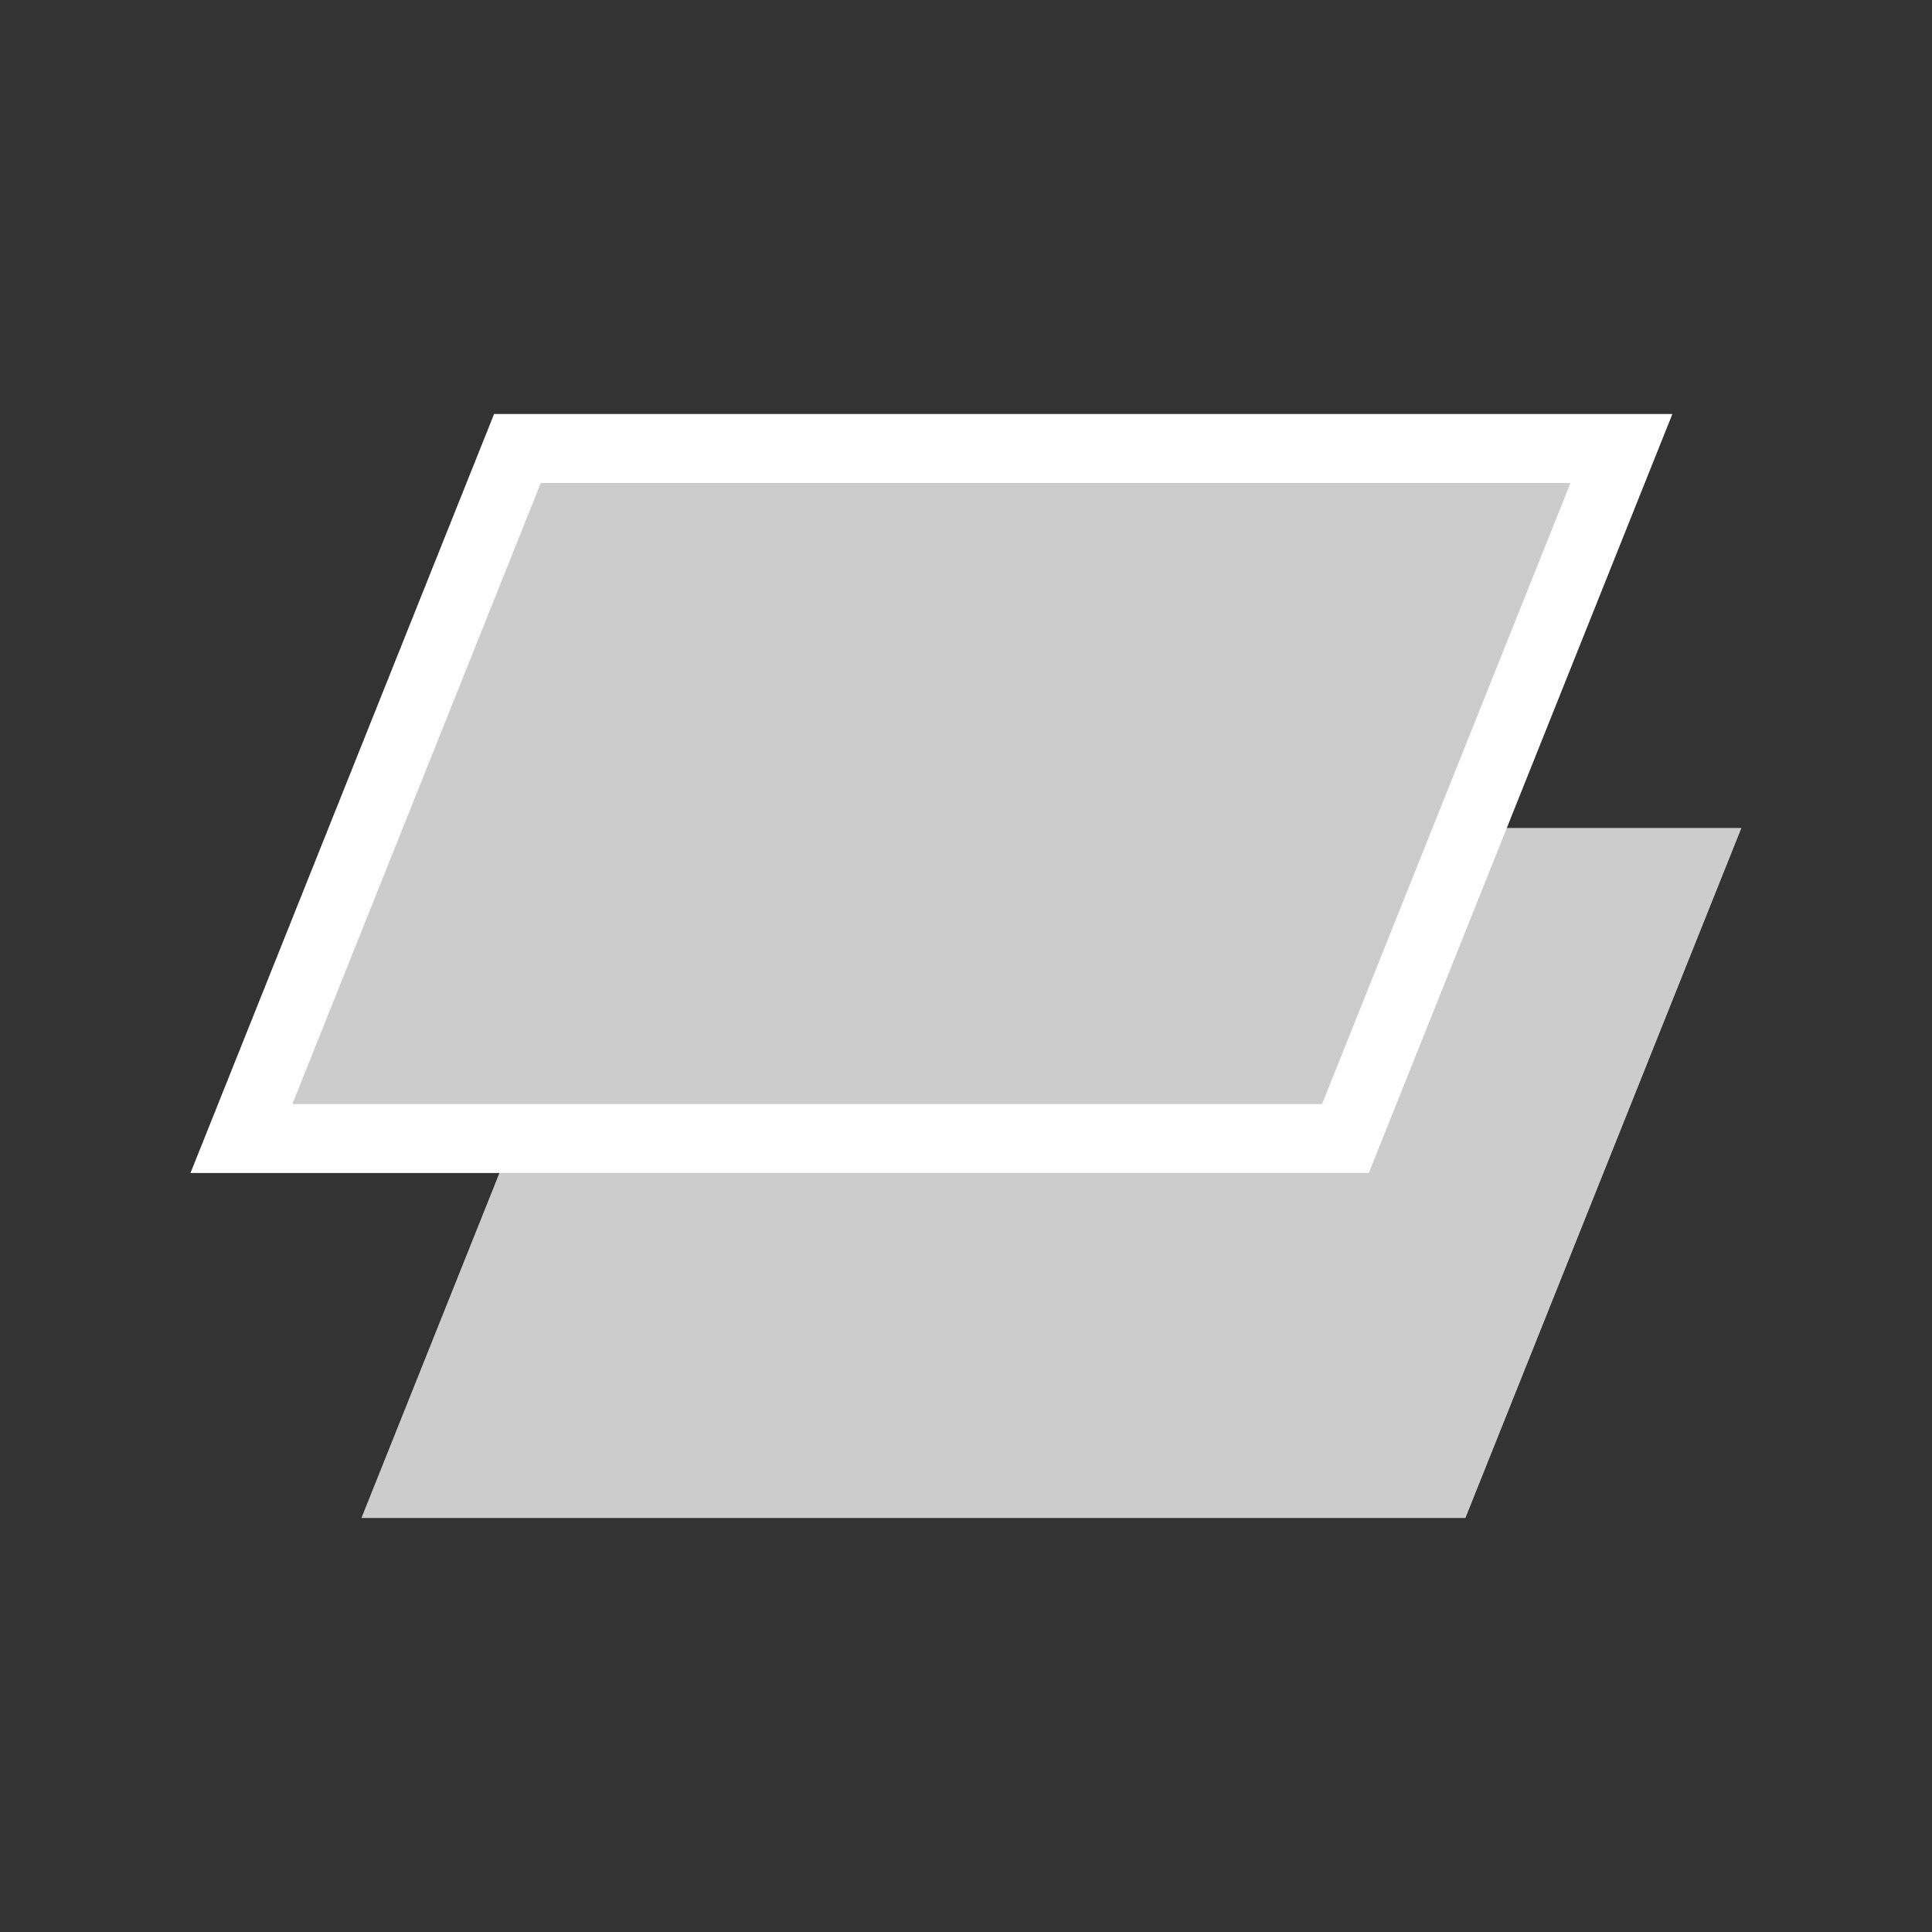 <svg xmlns="http://www.w3.org/2000/svg" viewBox="0 0 28 28" width="28" height="28"><rect x="0" y="0" width="28" height="28" fill="#333333" stroke="none"/><g fill="#ccc"><path d="m8 13h16l-4 10h-16z" transform="translate(1.238 -1)"/><path d="m6.261 7.5h16l-4 10h-16z" stroke="#fff" transform="translate(1.238 -1)"/></g></svg>